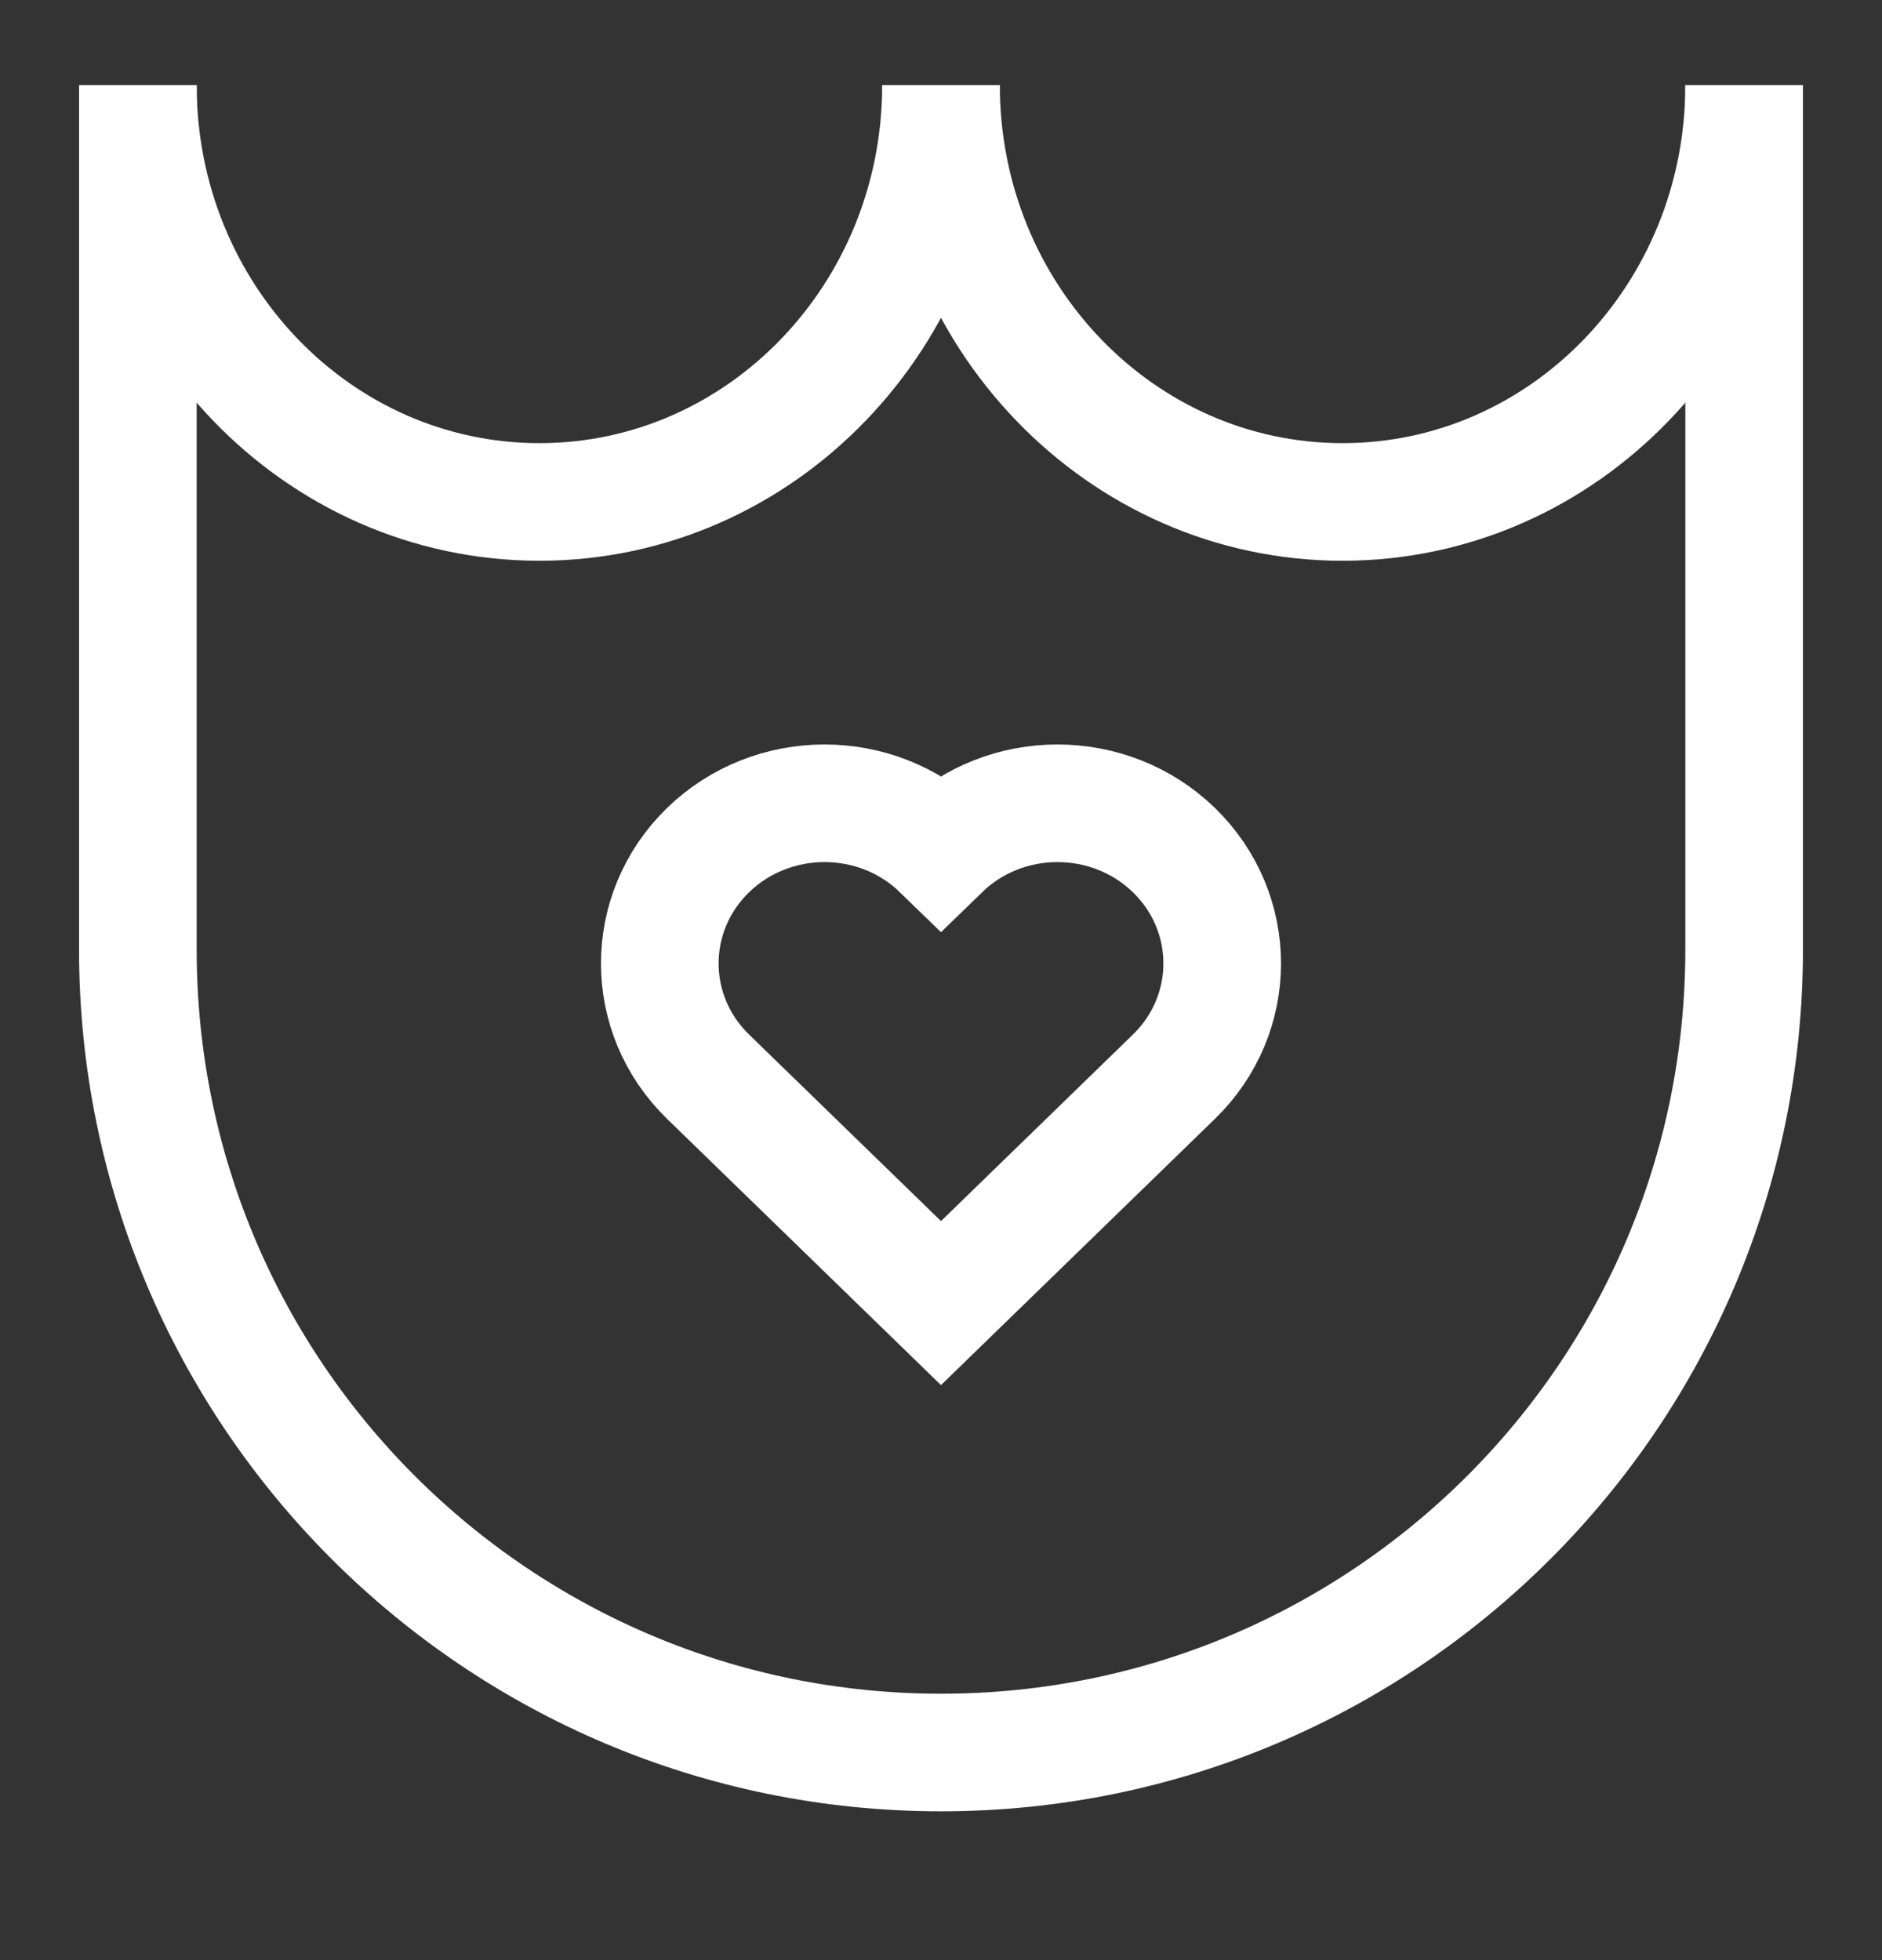 <svg width="24" height="25" viewBox="0 0 24 25" fill="none" xmlns="http://www.w3.org/2000/svg">
<rect x="0" y="0" width="24" height="25" fill="#333333" stroke="none"/>
<path d="M12 1.085C12 4.022 9.707 6.402 6.879 6.402C4.051 6.402 1.758 4.022 1.758 1.085" stroke="white" stroke-width="1.5"/>
<path d="M22.242 1.085C22.242 4.022 19.949 6.402 17.121 6.402C14.293 6.402 12 4.022 12 1.085" stroke="white" stroke-width="1.5"/>
<path d="M1.758 1.085V12.11C1.758 17.767 6.343 22.352 12 22.352V22.352C17.657 22.352 22.242 17.767 22.242 12.11V1.085" stroke="white" stroke-width="1.5"/>
<path d="M9.029 13.732C8.209 12.934 8.209 11.641 9.029 10.843C9.85 10.046 11.18 10.046 12 10.843C12.82 10.046 14.15 10.046 14.971 10.843C15.791 11.641 15.791 12.934 14.971 13.732L12 16.62L9.029 13.732Z" stroke="white" stroke-width="1.5"/>
</svg>

